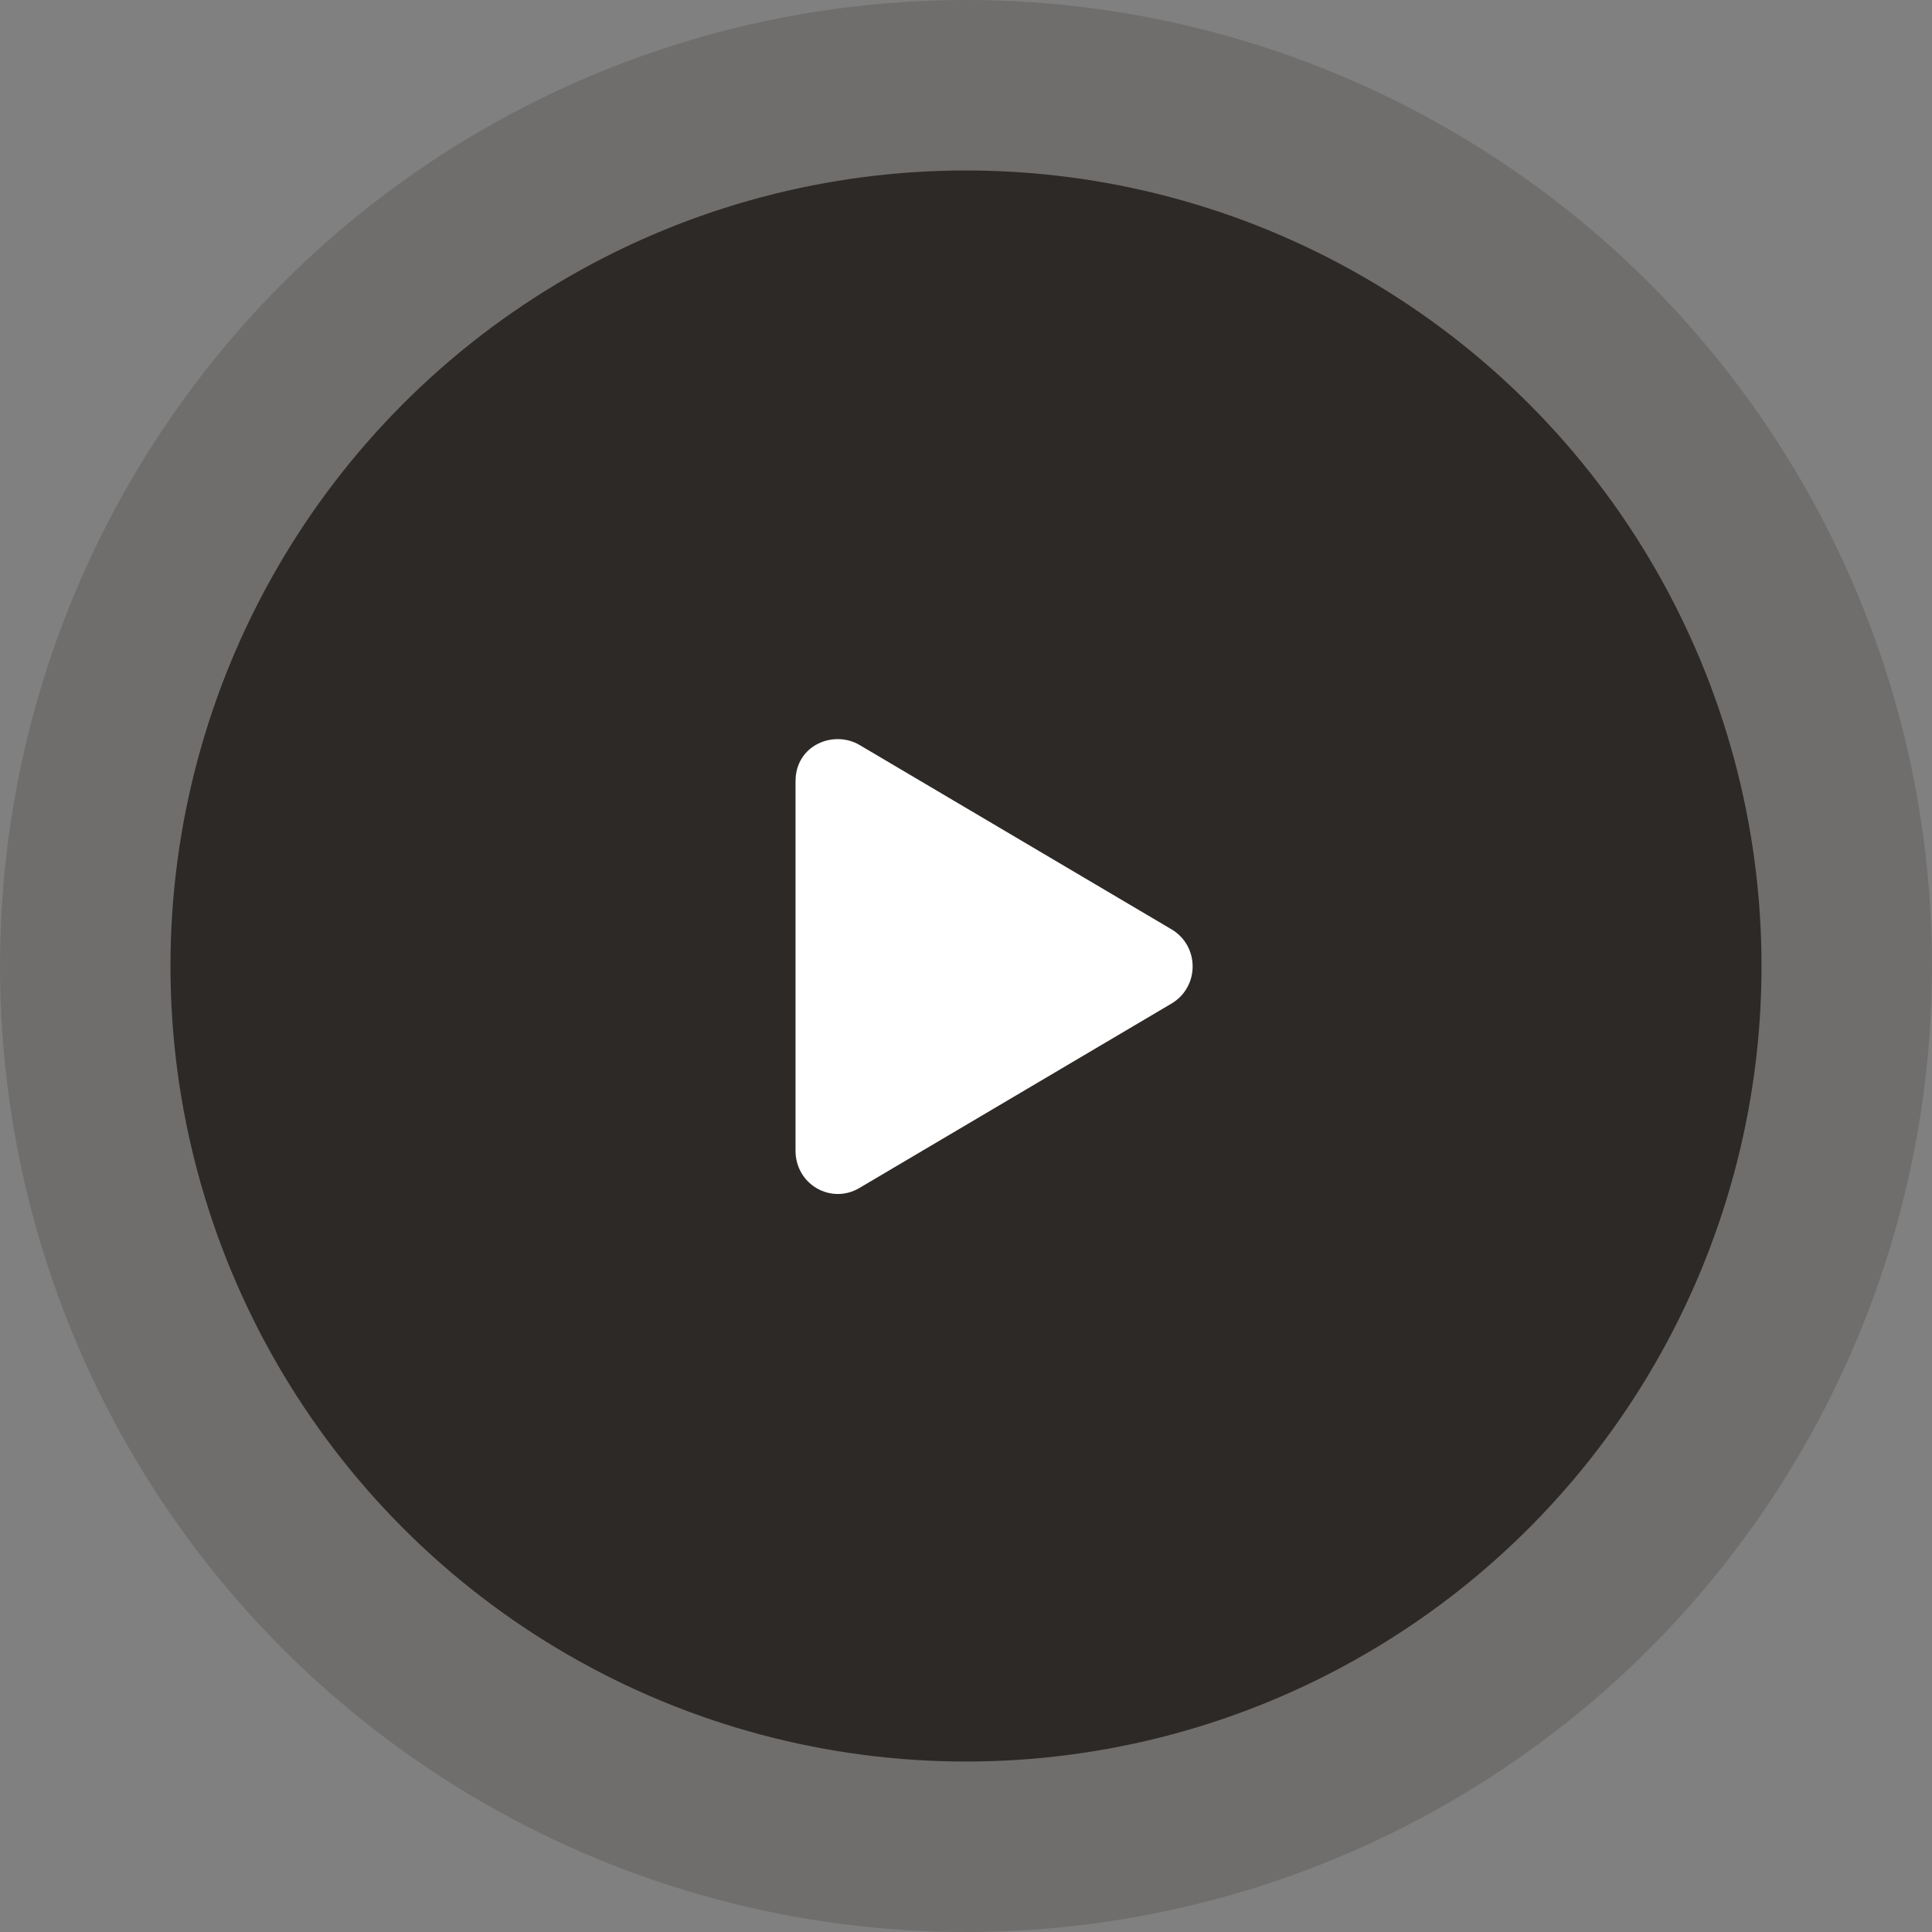 <svg width="68" height="68" viewBox="0 0 68 68" fill="none" xmlns="http://www.w3.org/2000/svg">
<rect x="0" y="0" width="68" height="68" fill="#808080" stroke="none"/>
<circle cx="34" cy="34" r="34" fill="#2D2926" fill-opacity="0.2"/>
<circle cx="34" cy="34" r="28" fill="#2D2926"/>
<path d="M41.25 32.719L30.25 26.219C29.344 25.688 28 26.219 28 27.5V40.5C28 41.688 29.25 42.406 30.25 41.812L41.25 35.312C42.219 34.719 42.219 33.312 41.25 32.719Z" fill="white"/>
</svg>
